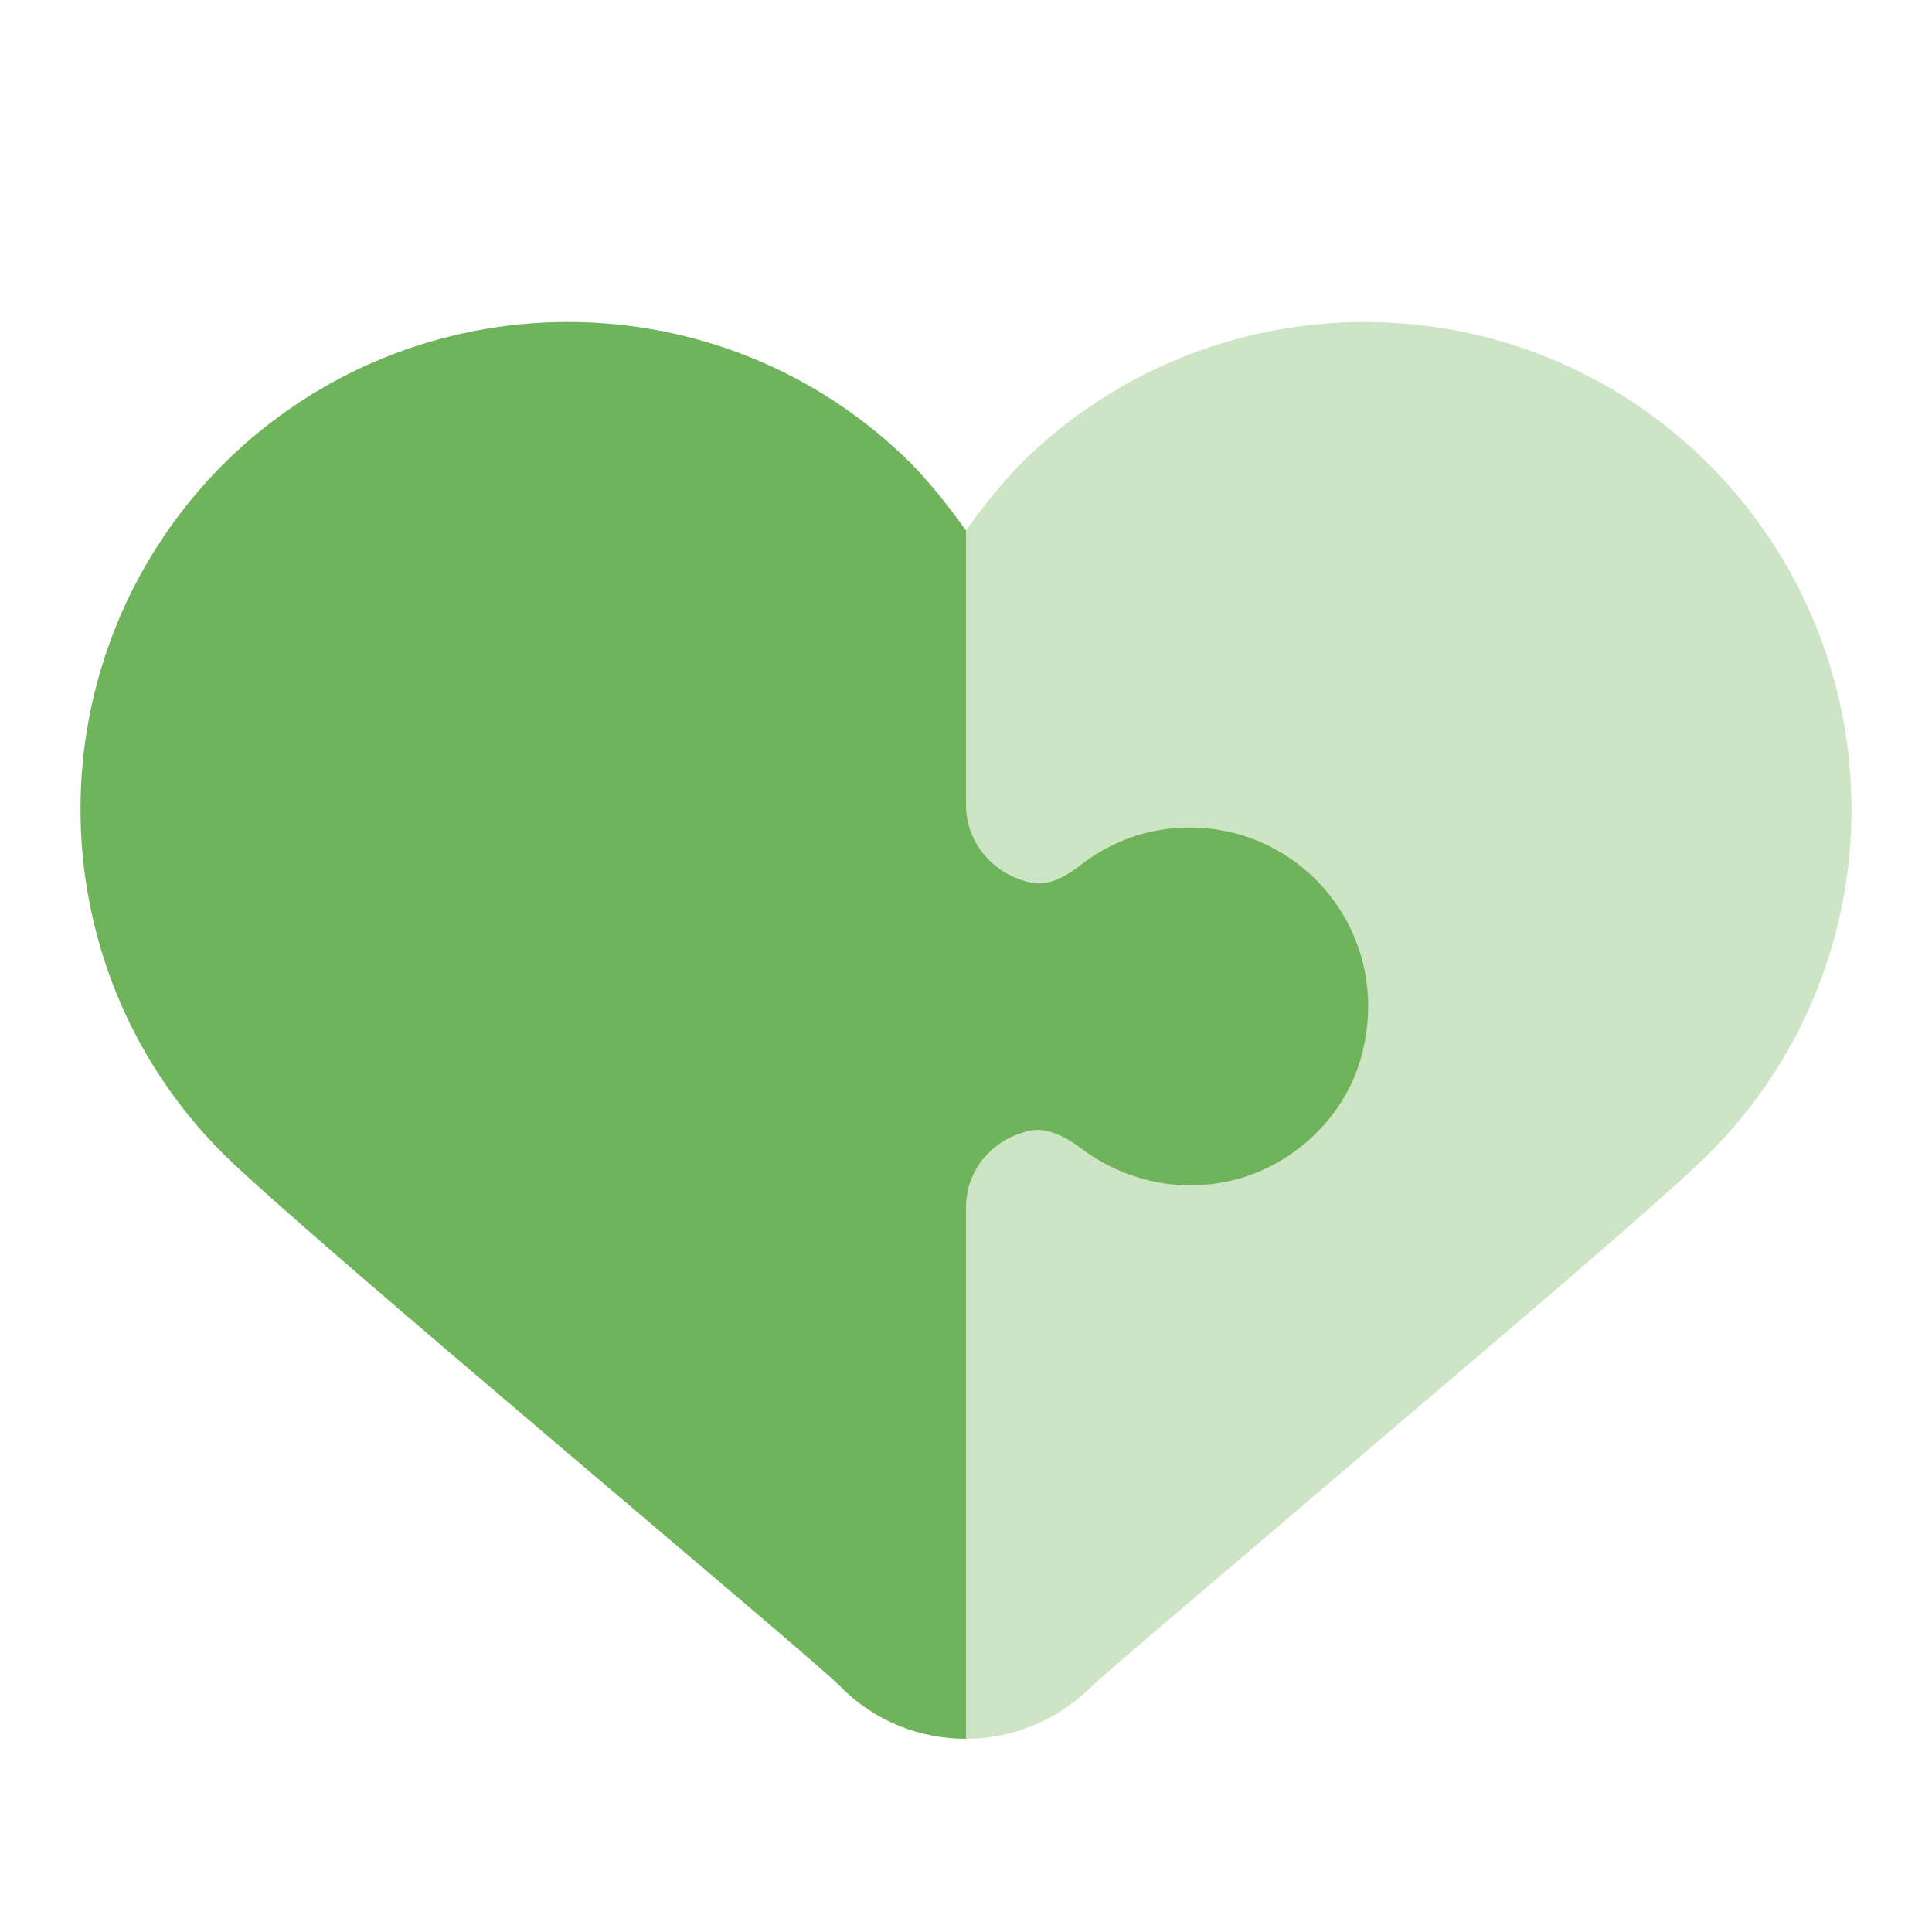 <svg width="24" height="24" viewBox="0 0 24 24" fill="none" xmlns="http://www.w3.org/2000/svg">
<path d="M16.92 13.09C16.73 13.85 16.09 14.47 15.32 14.66C14.62 14.83 13.95 14.65 13.45 14.28C13.27 14.14 13.03 14.01 12.83 14.04C12.36 14.12 12 14.51 12 15V21.6C11.44 21.6 10.87 21.39 10.44 20.95C10.01 20.52 3.8 15.35 2.77 14.33C0.41 11.97 0.41 8.14 2.77 5.77C5.14 3.41 8.97 3.41 11.33 5.77C11.58 6.03 11.8 6.31 12 6.59V10C12 10.49 12.37 10.89 12.84 10.97C13.05 11 13.25 10.88 13.42 10.75C13.8 10.45 14.27 10.28 14.78 10.28C16.2 10.28 17.3 11.61 16.92 13.09Z" fill="#6FB35B"/>
<path opacity="0.35" d="M21.23 14.33C20.72 14.84 18.9 16.39 17.17 17.86C15.44 19.34 13.78 20.74 13.56 20.95C13.13 21.38 12.56 21.6 12 21.6L11 15C11 14.51 11 10.49 11 10L12 6.59C12.2 6.31 12.42 6.03 12.67 5.77C15.04 3.41 18.87 3.41 21.23 5.77C23.59 8.14 23.59 11.97 21.23 14.33Z" fill="#6FB35B"/>
</svg>
